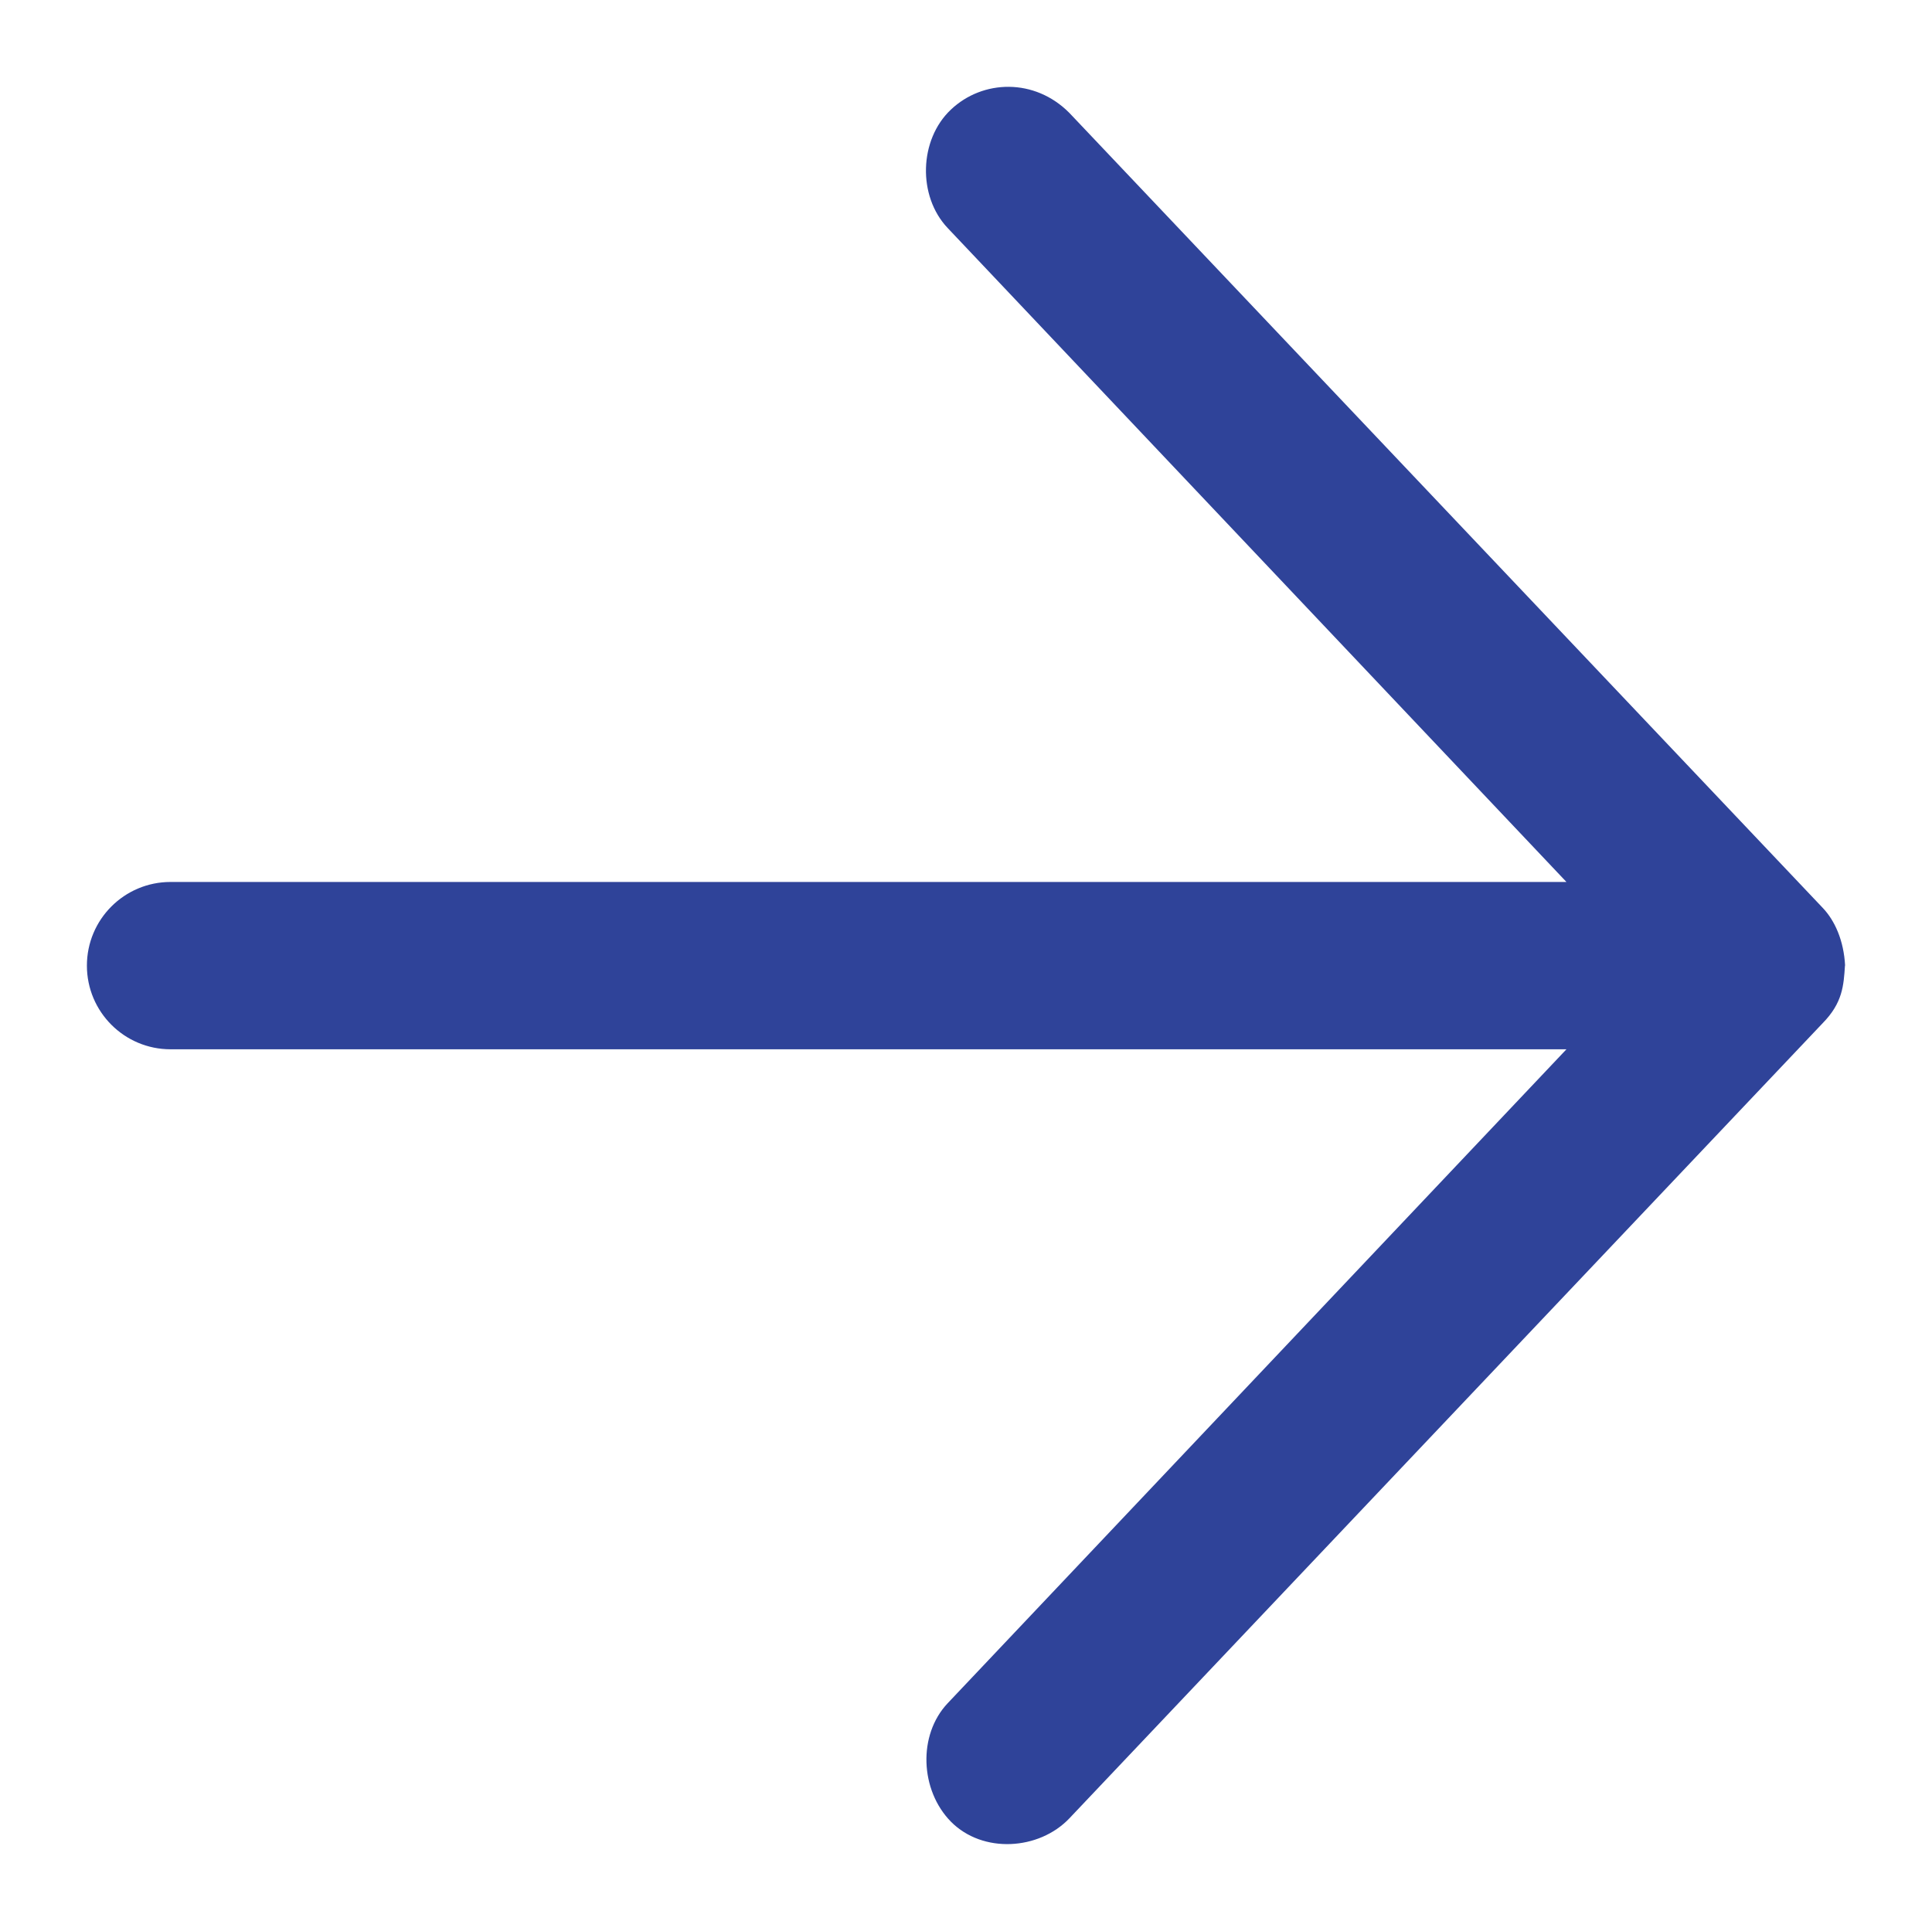 <?xml version="1.0" encoding="UTF-8"?>
<svg id="_レイヤー_1" xmlns="http://www.w3.org/2000/svg" version="1.1" viewBox="0 0 14.962 14.957">
  <!-- Generator: Adobe Illustrator 29.2.1, SVG Export Plug-In . SVG Version: 2.1.0 Build 116)  -->
  <defs>
    <style>
      .st0 {
        fill: #2f4399;
      }
    </style>
  </defs>
  <path class="st0" d="M14.289,7.479c-.01-.195-.08-.349-.172-.446L8.281.874c-.268-.27-.67-.259-.917-.025-.247.233-.259.67-.025.917l4.792,5.065H1.321c-.358,0-.648.29-.648.648s.29.648.648.648h10.81l-4.792,5.065c-.233.247-.213.675.025.917.247.25.683.221.917-.025l5.835-6.16c.154-.157.162-.291.172-.446v-0Z"/>
</svg>